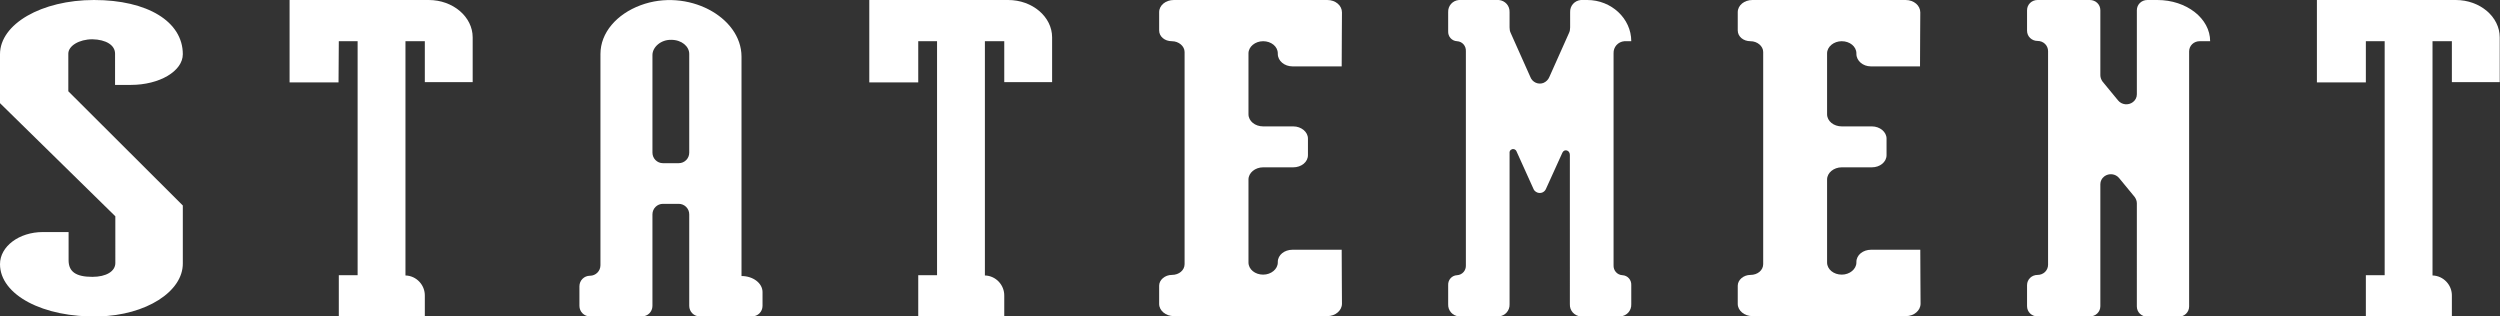 <svg xml:space="preserve" style="enable-background:new 0 0 903.9 114.4;" viewBox="0 0 903.9 114.4" y="0px" x="0px" xmlns:xlink="http://www.w3.org/1999/xlink" xmlns="http://www.w3.org/2000/svg" id="Layer_1" version="1.1">
<rect x="0" y="0" width="903.9" height="114.4" fill="#333333" stroke="none"/>
<style type="text/css">
	.st0{fill:#FFFFFF;}
</style>
<g id="Layer_2_00000109730130266857993390000004526286816031404956_">
	<g id="Layer_1-2">
		<path d="M35.7,114.4C15.6,114.9,0,106.6,0,95.5l0,0c0-6.4,6.9-11.6,15.5-11.6h9.3v10.2c0,4.1,2.6,6,8.6,6
			c5,0,8.3-2,8.3-5V78.2L0,37.3V19.6C0,8.7,15,0,34,0c19.3,0,32.1,7.8,32.1,19.6l0,0c0,6.1-8.4,11.1-18.8,11.1h-5.7V19.4
			c0-3.1-3.3-5.1-8.2-5.2c-4.8,0-8.7,2.4-8.7,5.2v13.6l41.4,41.3v20.9C66.2,105.4,52.8,114,35.7,114.4z" class="st0"></path>
		<path d="M122.4,29.8h-17.7V0H155c8.8,0,15.9,6.1,15.9,13.5v16.2h-17.3V14.9h-7v84.7l0,0c4,0.1,7.1,3.5,7,7.4v7.5
			h-31.1V99.5h6.8V14.9h-6.8L122.4,29.8z" class="st0"></path>
		<path d="M332,29.8h-17.7V0h50.2c8.8,0,15.9,6.1,15.9,13.5v16.2h-17.3V14.9h-7v84.7l0,0c4,0.1,7.1,3.5,7,7.4v7.5H332
			V99.5h6.8V14.9H332V29.8z" class="st0"></path>
		<path d="M855.4,29.8h-17.7V0h50.2c8.8,0,15.9,6.1,15.9,13.5v16.2h-17.3V14.9h-7v84.7l0,0c4,0.1,7.1,3.5,7,7.4v7.5
			h-31.1V99.5h6.8V14.9h-6.8V29.8z" class="st0"></path>
		<path d="M231.6,1.9c16.9-6.3,36.5,4.1,36.5,18.6v79.3l0,0c4.2,0,7.6,2.6,7.6,5.8v5c0,2.1-1.7,3.8-3.8,3.8l0,0H253
			c-2.1,0-3.8-1.7-3.8-3.8V77.5c0-2.1-1.7-3.8-3.8-3.8l0,0h-5.7c-2.1,0-3.8,1.7-3.8,3.8v33.1c0,2.1-1.7,3.8-3.8,3.8l0,0h-18.8
			c-2.1,0-3.8-1.7-3.8-3.8v-7.1c0-2.1,1.7-3.8,3.8-3.8l0,0l0,0c2.1,0,3.8-1.7,3.8-3.8v0V19.5C217.1,11.8,223,5.1,231.6,1.9z
			 M242.7,14.4c-3.7-0.1-6.8,2.6-6.8,5.5v35.3c0,2.1,1.7,3.8,3.8,3.8h5.7c2.1,0,3.8-1.7,3.8-3.8V19.5
			C249.2,16.8,246.5,14.4,242.7,14.4L242.7,14.4z" class="st0"></path>
		<path d="M589.8,14.9h-2.5c-2.3,0.2-4,2.1-3.9,4.4v76.6c-0.1,1.9,1.3,3.5,3.2,3.6l0,0c1.9,0.1,3.3,1.7,3.2,3.6v6.9
			c0.1,2.3-1.6,4.2-3.9,4.4h-14.4c-2.3-0.2-4-2.1-3.9-4.4V56c0-1.7-2-2.3-2.7-0.8l-5.9,13c-0.5,1.3-1.9,1.9-3.2,1.4
			c-0.7-0.3-1.2-0.8-1.4-1.4l-6.1-13.5c-0.3-0.7-1.1-1-1.7-0.7c-0.6,0.2-0.9,0.8-0.8,1.4V110c0.1,2.3-1.6,4.2-3.9,4.4h-14.4
			c-2.3-0.2-4-2.1-3.9-4.4v-6.9c-0.1-1.9,1.3-3.5,3.2-3.6l0,0c1.9-0.1,3.3-1.7,3.2-3.6V18.5c0.1-1.9-1.3-3.5-3.2-3.6l0,0
			c-1.9-0.1-3.3-1.7-3.2-3.6V4.4c-0.1-2.3,1.6-4.2,3.9-4.4h14.4c2.3,0.2,4,2.1,3.9,4.4v5.5c0,0.7,0.1,1.4,0.4,2l7.1,15.9
			c0.7,1.9,2.8,2.9,4.7,2.2c1-0.4,1.8-1.2,2.2-2.2l7.1-15.9c0.3-0.6,0.4-1.3,0.4-2V4.4c-0.1-2.3,1.6-4.2,3.9-4.4h2.3
			C582.6,0,589.8,6.7,589.8,14.9L589.8,14.9z" class="st0"></path>
		<path d="M462,19.5v-0.2c0-2.5-2.4-4.4-5.3-4.4l0,0c-2.9,0-5.3,2-5.3,4.4v22c0,2.5,2.4,4.4,5.3,4.4h10.9
			c2.9,0,5.3,2,5.3,4.4v6c0,2.5-2.4,4.4-5.3,4.4h-10.9c-2.9,0-5.3,2-5.3,4.4v30c0,2.5,2.4,4.4,5.3,4.4l0,0c2.9,0,5.3-2,5.3-4.4v-0.2
			c0-2.5,2.4-4.4,5.3-4.4h17.8l0,0c0,8.1,0.1,15.2,0.1,19.5c0,2.5-2.4,4.5-5.3,4.5h-55.5c-2.9,0-5.3-2-5.3-4.4v-6.6
			c0-2.1,2.1-3.9,4.6-3.9l0,0c2.6,0,4.6-1.7,4.6-3.9V18.8c0-2.1-2.1-3.9-4.6-3.9l0,0c-2.6,0-4.6-1.7-4.6-3.9V4.4
			c0-2.5,2.4-4.4,5.3-4.4h55.5c3,0,5.3,2,5.3,4.5c0,4.3-0.1,11.5-0.1,19.5l0,0h-17.8C464.4,24,462,22,462,19.5z" class="st0"></path>
		<path d="M671.2,19.5v-0.2c0-2.5-2.4-4.4-5.3-4.4l0,0c-2.9,0-5.3,2-5.3,4.4v22c0,2.5,2.4,4.4,5.3,4.4h10.9
			c2.9,0,5.3,2,5.3,4.4v6c0,2.5-2.4,4.4-5.3,4.4h-10.9c-2.9,0-5.3,2-5.3,4.4v30c0,2.5,2.4,4.4,5.3,4.4l0,0c2.9,0,5.3-2,5.3-4.4v-0.2
			c0-2.5,2.4-4.4,5.3-4.4h17.8l0,0c0,8.1,0.1,15.2,0.1,19.5c0,2.5-2.4,4.5-5.3,4.5h-55.5c-2.9,0-5.3-2-5.3-4.4v-6.6
			c0-2.1,2.1-3.9,4.6-3.9l0,0c2.6,0,4.6-1.7,4.6-3.9V18.8c0-2.1-2.1-3.9-4.6-3.9l0,0c-2.6,0-4.6-1.7-4.6-3.9V4.4
			c0-2.5,2.4-4.4,5.3-4.4H689c3,0,5.3,2,5.3,4.5c0,4.3-0.1,11.5-0.1,19.5l0,0h-17.8C673.6,24,671.2,22,671.2,19.5z" class="st0"></path>
		<path d="M799.1,14.9h-3.8c-2.1,0-3.8,1.6-3.8,3.7v92.2c0,2.1-1.7,3.7-3.8,3.7h-11.3c-2.1,0-3.8-1.6-3.8-3.7V73.5
			c0-0.8-0.3-1.6-0.8-2.3l-5.6-6.8c-1.3-1.6-3.7-1.9-5.4-0.6c-0.9,0.7-1.4,1.7-1.4,2.8v44.1c0,2.1-1.7,3.7-3.8,3.7h-18.9
			c-2.1,0-3.8-1.6-3.8-3.7v-7.6c0-2.1,1.7-3.7,3.8-3.7l0,0c2.1,0,3.8-1.6,3.8-3.7V18.5c0-2.1-1.7-3.7-3.8-3.7l0,0
			c-2.1,0-3.8-1.6-3.8-3.7V3.7c0-2.1,1.7-3.7,3.8-3.7h18.9c2.1,0,3.8,1.6,3.8,3.7v23.5c0,0.8,0.3,1.6,0.8,2.3l5.6,6.8
			c1.3,1.6,3.7,1.9,5.4,0.6c0.9-0.7,1.4-1.7,1.4-2.8V3.7c0-2.1,1.7-3.7,3.8-3.7h3.6C790.6,0,799.1,6.7,799.1,14.9L799.1,14.9z" class="st0"></path>
	</g>
</g>
</svg>
